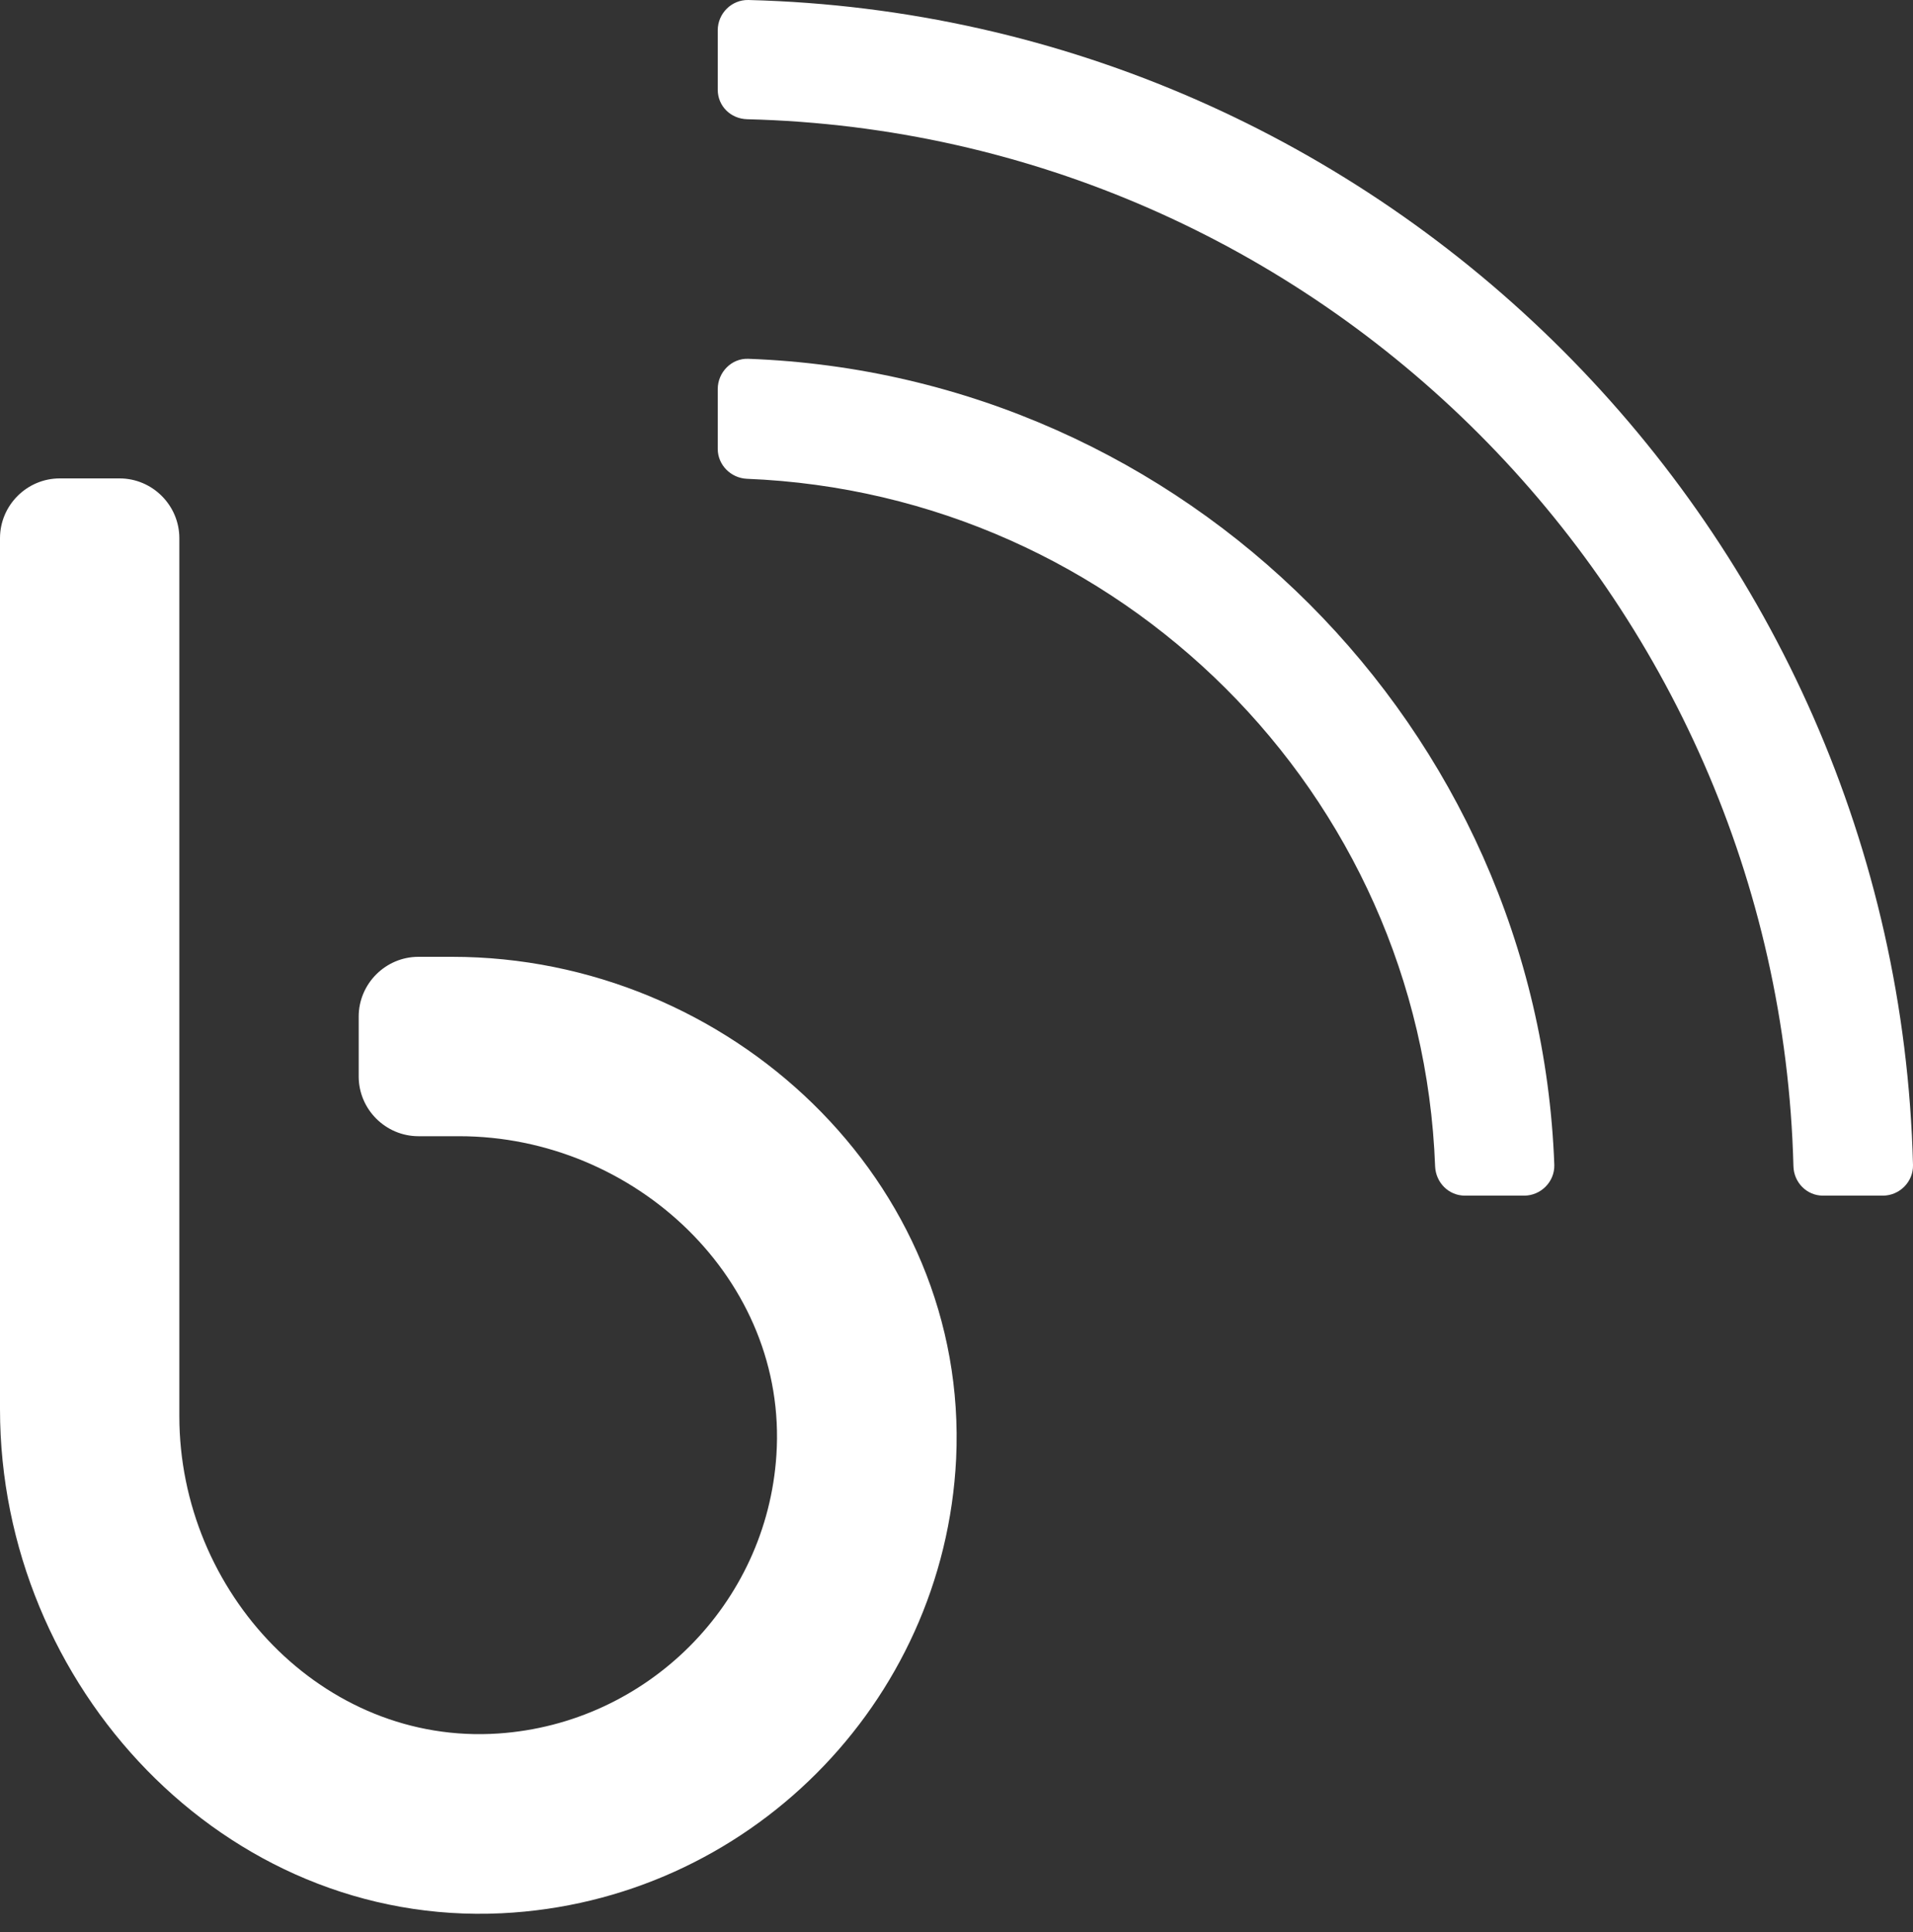 <?xml version="1.0" encoding="UTF-8"?> <svg xmlns="http://www.w3.org/2000/svg" width="104" height="105" viewBox="0 0 104 105" fill="none"><rect x="0" y="0" width="104" height="105" fill="#333333" stroke="none"/><path d="M40.686 0C39.772 -0.02 39.02 0.732 39.02 1.646V4.875C39.02 5.769 39.731 6.46 40.625 6.48C71.662 7.252 96.688 32.338 97.5 63.375C97.52 64.269 98.231 64.98 99.105 64.98H102.355C103.269 64.98 104.02 64.228 104 63.315C103.127 28.803 75.197 0.874 40.686 0ZM40.686 19.5C39.772 19.46 39.02 20.232 39.02 21.146V24.396C39.02 25.269 39.731 25.98 40.605 26.021C60.877 26.833 77.269 43.124 78.02 63.396C78.061 64.269 78.752 64.98 79.645 64.98H82.855C83.769 64.98 84.52 64.228 84.5 63.315C83.627 39.549 64.452 20.374 40.686 19.5ZM24.578 52H22.75C20.962 52 19.5 53.463 19.5 55.25V58.5C19.5 60.288 20.962 61.75 22.75 61.75H24.964C34.511 61.75 42.839 69.55 42.209 79.077C41.681 87.182 35.181 93.661 27.097 94.21C17.55 94.86 9.75 86.532 9.75 76.965V29.25C9.75 27.463 8.287 26 6.5 26H3.25C1.462 26 0 27.463 0 29.25V76.579C0 91.65 12.208 104.711 27.28 103.98C40.605 103.33 51.33 92.605 51.98 79.28C52.691 64.208 39.65 52 24.578 52Z" fill="white"></path></svg> 